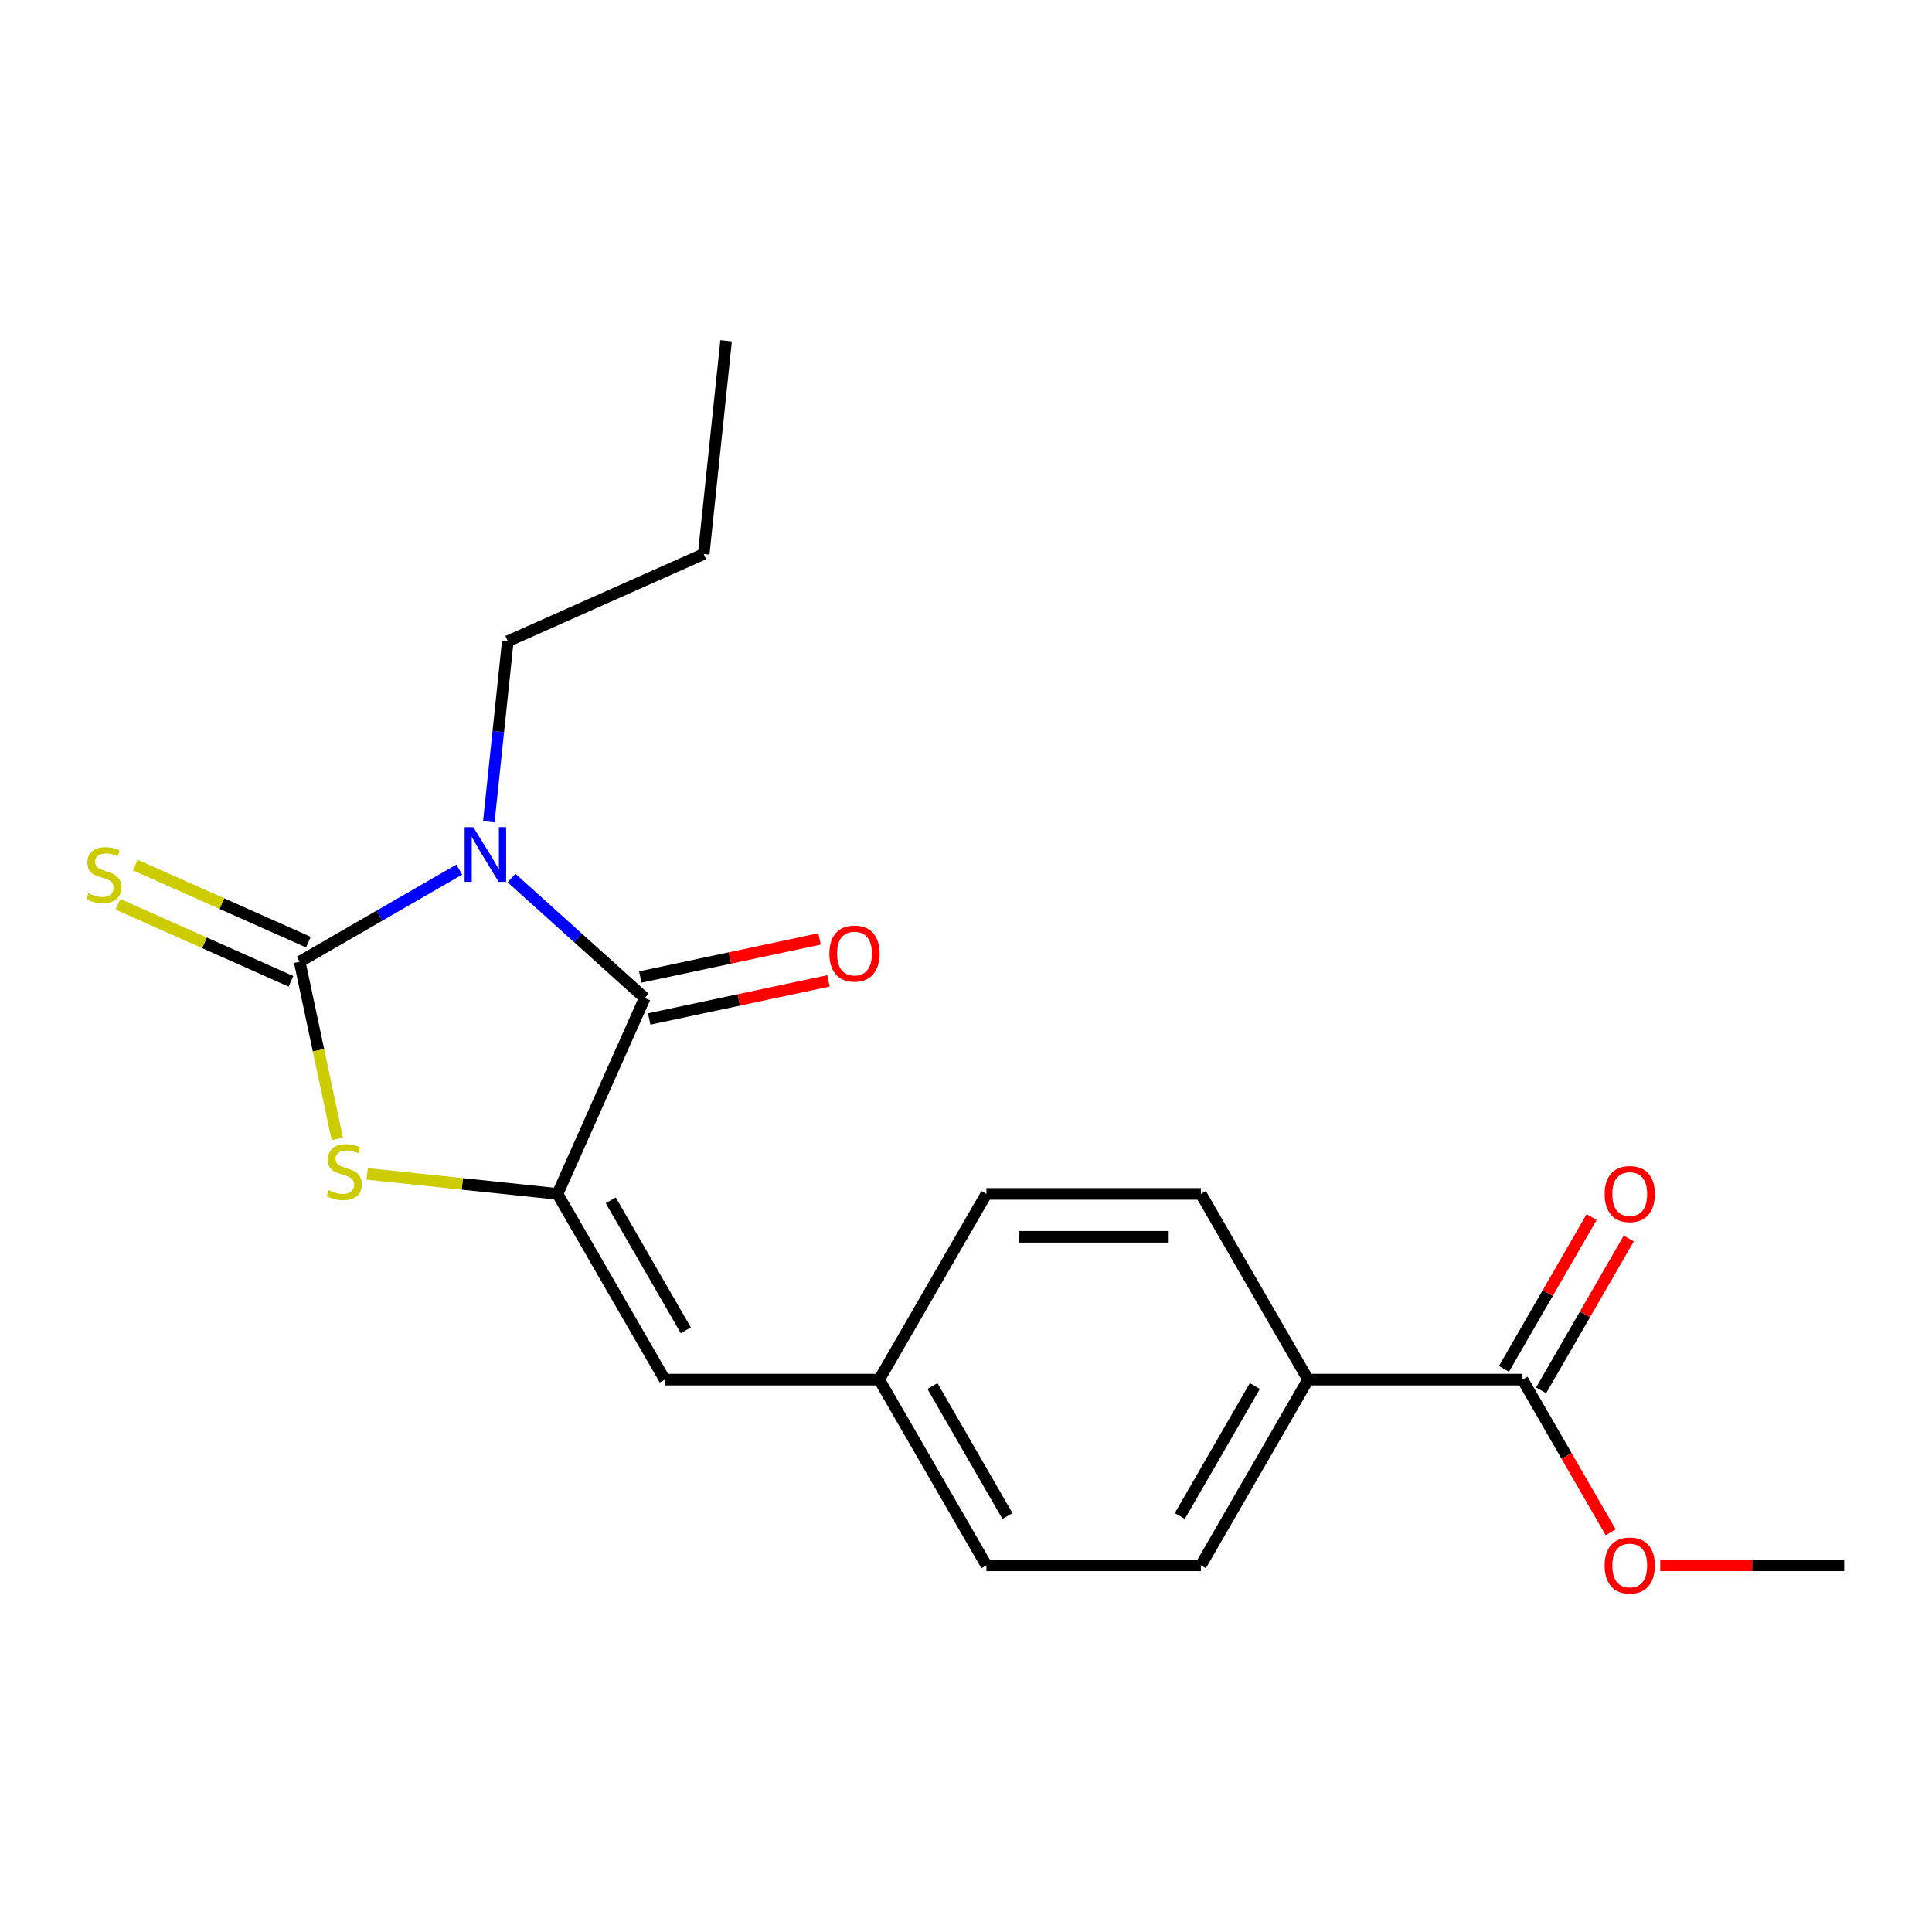 <?xml version='1.0' encoding='iso-8859-1'?>
<svg version='1.1' baseProfile='full'
              xmlns='http://www.w3.org/2000/svg'
                      xmlns:rdkit='http://www.rdkit.org/xml'
                      xmlns:xlink='http://www.w3.org/1999/xlink'
                  xml:space='preserve'
width='1000px' height='1000px' viewBox='0 0 1000 1000'>
<!-- END OF HEADER -->
<rect style='opacity:1.0;fill:#FFFFFF;stroke:none' width='1000' height='1000' x='0' y='0'> </rect>
<path class='bond-0' d='M 237.718,450.095 L 196.413,473.942' style='fill:none;fill-rule:evenodd;stroke:#0000FF;stroke-width:6px;stroke-linecap:butt;stroke-linejoin:miter;stroke-opacity:1' />
<path class='bond-0' d='M 196.413,473.942 L 155.108,497.79' style='fill:none;fill-rule:evenodd;stroke:#000000;stroke-width:6px;stroke-linecap:butt;stroke-linejoin:miter;stroke-opacity:1' />
<path class='bond-1' d='M 264.748,454.461 L 299.233,485.512' style='fill:none;fill-rule:evenodd;stroke:#0000FF;stroke-width:6px;stroke-linecap:butt;stroke-linejoin:miter;stroke-opacity:1' />
<path class='bond-1' d='M 299.233,485.512 L 333.718,516.562' style='fill:none;fill-rule:evenodd;stroke:#000000;stroke-width:6px;stroke-linecap:butt;stroke-linejoin:miter;stroke-opacity:1' />
<path class='bond-11' d='M 253.013,425.357 L 257.924,378.631' style='fill:none;fill-rule:evenodd;stroke:#0000FF;stroke-width:6px;stroke-linecap:butt;stroke-linejoin:miter;stroke-opacity:1' />
<path class='bond-11' d='M 257.924,378.631 L 262.835,331.905' style='fill:none;fill-rule:evenodd;stroke:#000000;stroke-width:6px;stroke-linecap:butt;stroke-linejoin:miter;stroke-opacity:1' />
<path class='bond-3' d='M 155.108,497.79 L 164.851,543.627' style='fill:none;fill-rule:evenodd;stroke:#000000;stroke-width:6px;stroke-linecap:butt;stroke-linejoin:miter;stroke-opacity:1' />
<path class='bond-3' d='M 164.851,543.627 L 174.594,589.465' style='fill:none;fill-rule:evenodd;stroke:#CCCC00;stroke-width:6px;stroke-linecap:butt;stroke-linejoin:miter;stroke-opacity:1' />
<path class='bond-6' d='M 159.622,487.65 L 114.85,467.716' style='fill:none;fill-rule:evenodd;stroke:#000000;stroke-width:6px;stroke-linecap:butt;stroke-linejoin:miter;stroke-opacity:1' />
<path class='bond-6' d='M 114.85,467.716 L 70.078,447.782' style='fill:none;fill-rule:evenodd;stroke:#CCCC00;stroke-width:6px;stroke-linecap:butt;stroke-linejoin:miter;stroke-opacity:1' />
<path class='bond-6' d='M 150.593,507.93 L 105.821,487.996' style='fill:none;fill-rule:evenodd;stroke:#000000;stroke-width:6px;stroke-linecap:butt;stroke-linejoin:miter;stroke-opacity:1' />
<path class='bond-6' d='M 105.821,487.996 L 61.049,468.062' style='fill:none;fill-rule:evenodd;stroke:#CCCC00;stroke-width:6px;stroke-linecap:butt;stroke-linejoin:miter;stroke-opacity:1' />
<path class='bond-2' d='M 333.718,516.562 L 288.573,617.962' style='fill:none;fill-rule:evenodd;stroke:#000000;stroke-width:6px;stroke-linecap:butt;stroke-linejoin:miter;stroke-opacity:1' />
<path class='bond-7' d='M 336.026,527.419 L 382.424,517.557' style='fill:none;fill-rule:evenodd;stroke:#000000;stroke-width:6px;stroke-linecap:butt;stroke-linejoin:miter;stroke-opacity:1' />
<path class='bond-7' d='M 382.424,517.557 L 428.821,507.695' style='fill:none;fill-rule:evenodd;stroke:#FF0000;stroke-width:6px;stroke-linecap:butt;stroke-linejoin:miter;stroke-opacity:1' />
<path class='bond-7' d='M 331.411,505.705 L 377.808,495.843' style='fill:none;fill-rule:evenodd;stroke:#000000;stroke-width:6px;stroke-linecap:butt;stroke-linejoin:miter;stroke-opacity:1' />
<path class='bond-7' d='M 377.808,495.843 L 424.206,485.981' style='fill:none;fill-rule:evenodd;stroke:#FF0000;stroke-width:6px;stroke-linecap:butt;stroke-linejoin:miter;stroke-opacity:1' />
<path class='bond-4' d='M 288.573,617.962 L 344.07,714.087' style='fill:none;fill-rule:evenodd;stroke:#000000;stroke-width:6px;stroke-linecap:butt;stroke-linejoin:miter;stroke-opacity:1' />
<path class='bond-4' d='M 316.122,621.281 L 354.971,688.569' style='fill:none;fill-rule:evenodd;stroke:#000000;stroke-width:6px;stroke-linecap:butt;stroke-linejoin:miter;stroke-opacity:1' />
<path class='bond-20' d='M 288.573,617.962 L 239.306,612.784' style='fill:none;fill-rule:evenodd;stroke:#000000;stroke-width:6px;stroke-linecap:butt;stroke-linejoin:miter;stroke-opacity:1' />
<path class='bond-20' d='M 239.306,612.784 L 190.04,607.606' style='fill:none;fill-rule:evenodd;stroke:#CCCC00;stroke-width:6px;stroke-linecap:butt;stroke-linejoin:miter;stroke-opacity:1' />
<path class='bond-10' d='M 344.07,714.087 L 455.066,714.087' style='fill:none;fill-rule:evenodd;stroke:#000000;stroke-width:6px;stroke-linecap:butt;stroke-linejoin:miter;stroke-opacity:1' />
<path class='bond-5' d='M 788.052,714.087 L 677.057,714.087' style='fill:none;fill-rule:evenodd;stroke:#000000;stroke-width:6px;stroke-linecap:butt;stroke-linejoin:miter;stroke-opacity:1' />
<path class='bond-9' d='M 797.665,719.637 L 820.352,680.342' style='fill:none;fill-rule:evenodd;stroke:#000000;stroke-width:6px;stroke-linecap:butt;stroke-linejoin:miter;stroke-opacity:1' />
<path class='bond-9' d='M 820.352,680.342 L 843.039,641.047' style='fill:none;fill-rule:evenodd;stroke:#FF0000;stroke-width:6px;stroke-linecap:butt;stroke-linejoin:miter;stroke-opacity:1' />
<path class='bond-9' d='M 778.44,708.537 L 801.127,669.242' style='fill:none;fill-rule:evenodd;stroke:#000000;stroke-width:6px;stroke-linecap:butt;stroke-linejoin:miter;stroke-opacity:1' />
<path class='bond-9' d='M 801.127,669.242 L 823.814,629.947' style='fill:none;fill-rule:evenodd;stroke:#FF0000;stroke-width:6px;stroke-linecap:butt;stroke-linejoin:miter;stroke-opacity:1' />
<path class='bond-14' d='M 788.052,714.087 L 810.866,753.602' style='fill:none;fill-rule:evenodd;stroke:#000000;stroke-width:6px;stroke-linecap:butt;stroke-linejoin:miter;stroke-opacity:1' />
<path class='bond-14' d='M 810.866,753.602 L 833.68,793.117' style='fill:none;fill-rule:evenodd;stroke:#FF0000;stroke-width:6px;stroke-linecap:butt;stroke-linejoin:miter;stroke-opacity:1' />
<path class='bond-8' d='M 677.057,714.087 L 621.559,810.212' style='fill:none;fill-rule:evenodd;stroke:#000000;stroke-width:6px;stroke-linecap:butt;stroke-linejoin:miter;stroke-opacity:1' />
<path class='bond-8' d='M 649.507,717.406 L 610.659,784.693' style='fill:none;fill-rule:evenodd;stroke:#000000;stroke-width:6px;stroke-linecap:butt;stroke-linejoin:miter;stroke-opacity:1' />
<path class='bond-21' d='M 677.057,714.087 L 621.559,617.962' style='fill:none;fill-rule:evenodd;stroke:#000000;stroke-width:6px;stroke-linecap:butt;stroke-linejoin:miter;stroke-opacity:1' />
<path class='bond-15' d='M 455.066,714.087 L 510.564,617.962' style='fill:none;fill-rule:evenodd;stroke:#000000;stroke-width:6px;stroke-linecap:butt;stroke-linejoin:miter;stroke-opacity:1' />
<path class='bond-16' d='M 455.066,714.087 L 510.564,810.212' style='fill:none;fill-rule:evenodd;stroke:#000000;stroke-width:6px;stroke-linecap:butt;stroke-linejoin:miter;stroke-opacity:1' />
<path class='bond-16' d='M 482.615,717.406 L 521.464,784.693' style='fill:none;fill-rule:evenodd;stroke:#000000;stroke-width:6px;stroke-linecap:butt;stroke-linejoin:miter;stroke-opacity:1' />
<path class='bond-18' d='M 262.835,331.905 L 364.234,286.759' style='fill:none;fill-rule:evenodd;stroke:#000000;stroke-width:6px;stroke-linecap:butt;stroke-linejoin:miter;stroke-opacity:1' />
<path class='bond-12' d='M 621.559,617.962 L 510.564,617.962' style='fill:none;fill-rule:evenodd;stroke:#000000;stroke-width:6px;stroke-linecap:butt;stroke-linejoin:miter;stroke-opacity:1' />
<path class='bond-12' d='M 604.91,640.161 L 527.213,640.161' style='fill:none;fill-rule:evenodd;stroke:#000000;stroke-width:6px;stroke-linecap:butt;stroke-linejoin:miter;stroke-opacity:1' />
<path class='bond-13' d='M 621.559,810.212 L 510.564,810.212' style='fill:none;fill-rule:evenodd;stroke:#000000;stroke-width:6px;stroke-linecap:butt;stroke-linejoin:miter;stroke-opacity:1' />
<path class='bond-17' d='M 859.325,810.212 L 906.935,810.212' style='fill:none;fill-rule:evenodd;stroke:#FF0000;stroke-width:6px;stroke-linecap:butt;stroke-linejoin:miter;stroke-opacity:1' />
<path class='bond-17' d='M 906.935,810.212 L 954.545,810.212' style='fill:none;fill-rule:evenodd;stroke:#000000;stroke-width:6px;stroke-linecap:butt;stroke-linejoin:miter;stroke-opacity:1' />
<path class='bond-19' d='M 364.234,286.759 L 375.837,176.371' style='fill:none;fill-rule:evenodd;stroke:#000000;stroke-width:6px;stroke-linecap:butt;stroke-linejoin:miter;stroke-opacity:1' />
<path  class='atom-0' d='M 244.973 428.132
L 254.253 443.132
Q 255.173 444.612, 256.653 447.292
Q 258.133 449.972, 258.213 450.132
L 258.213 428.132
L 261.973 428.132
L 261.973 456.452
L 258.093 456.452
L 248.133 440.052
Q 246.973 438.132, 245.733 435.932
Q 244.533 433.732, 244.173 433.052
L 244.173 456.452
L 240.493 456.452
L 240.493 428.132
L 244.973 428.132
' fill='#0000FF'/>
<path  class='atom-4' d='M 170.185 616.08
Q 170.505 616.2, 171.825 616.76
Q 173.145 617.32, 174.585 617.68
Q 176.065 618, 177.505 618
Q 180.185 618, 181.745 616.72
Q 183.305 615.4, 183.305 613.12
Q 183.305 611.56, 182.505 610.6
Q 181.745 609.64, 180.545 609.12
Q 179.345 608.6, 177.345 608
Q 174.825 607.24, 173.305 606.52
Q 171.825 605.8, 170.745 604.28
Q 169.705 602.76, 169.705 600.2
Q 169.705 596.64, 172.105 594.44
Q 174.545 592.24, 179.345 592.24
Q 182.625 592.24, 186.345 593.8
L 185.425 596.88
Q 182.025 595.48, 179.465 595.48
Q 176.705 595.48, 175.185 596.64
Q 173.665 597.76, 173.705 599.72
Q 173.705 601.24, 174.465 602.16
Q 175.265 603.08, 176.385 603.6
Q 177.545 604.12, 179.465 604.72
Q 182.025 605.52, 183.545 606.32
Q 185.065 607.12, 186.145 608.76
Q 187.265 610.36, 187.265 613.12
Q 187.265 617.04, 184.625 619.16
Q 182.025 621.24, 177.665 621.24
Q 175.145 621.24, 173.225 620.68
Q 171.345 620.16, 169.105 619.24
L 170.185 616.08
' fill='#CCCC00'/>
<path  class='atom-7' d='M 45.708 462.364
Q 46.028 462.484, 47.348 463.044
Q 48.668 463.604, 50.108 463.964
Q 51.588 464.284, 53.028 464.284
Q 55.708 464.284, 57.268 463.004
Q 58.828 461.684, 58.828 459.404
Q 58.828 457.844, 58.028 456.884
Q 57.268 455.924, 56.068 455.404
Q 54.868 454.884, 52.868 454.284
Q 50.348 453.524, 48.828 452.804
Q 47.348 452.084, 46.268 450.564
Q 45.228 449.044, 45.228 446.484
Q 45.228 442.924, 47.628 440.724
Q 50.068 438.524, 54.868 438.524
Q 58.148 438.524, 61.868 440.084
L 60.948 443.164
Q 57.548 441.764, 54.988 441.764
Q 52.228 441.764, 50.708 442.924
Q 49.188 444.044, 49.228 446.004
Q 49.228 447.524, 49.988 448.444
Q 50.788 449.364, 51.908 449.884
Q 53.068 450.404, 54.988 451.004
Q 57.548 451.804, 59.068 452.604
Q 60.588 453.404, 61.668 455.044
Q 62.788 456.644, 62.788 459.404
Q 62.788 463.324, 60.148 465.444
Q 57.548 467.524, 53.188 467.524
Q 50.668 467.524, 48.748 466.964
Q 46.868 466.444, 44.628 465.524
L 45.708 462.364
' fill='#CCCC00'/>
<path  class='atom-8' d='M 429.288 493.565
Q 429.288 486.765, 432.648 482.965
Q 436.008 479.165, 442.288 479.165
Q 448.568 479.165, 451.928 482.965
Q 455.288 486.765, 455.288 493.565
Q 455.288 500.445, 451.888 504.365
Q 448.488 508.245, 442.288 508.245
Q 436.048 508.245, 432.648 504.365
Q 429.288 500.485, 429.288 493.565
M 442.288 505.045
Q 446.608 505.045, 448.928 502.165
Q 451.288 499.245, 451.288 493.565
Q 451.288 488.005, 448.928 485.205
Q 446.608 482.365, 442.288 482.365
Q 437.968 482.365, 435.608 485.165
Q 433.288 487.965, 433.288 493.565
Q 433.288 499.285, 435.608 502.165
Q 437.968 505.045, 442.288 505.045
' fill='#FF0000'/>
<path  class='atom-10' d='M 830.55 618.042
Q 830.55 611.242, 833.91 607.442
Q 837.27 603.642, 843.55 603.642
Q 849.83 603.642, 853.19 607.442
Q 856.55 611.242, 856.55 618.042
Q 856.55 624.922, 853.15 628.842
Q 849.75 632.722, 843.55 632.722
Q 837.31 632.722, 833.91 628.842
Q 830.55 624.962, 830.55 618.042
M 843.55 629.522
Q 847.87 629.522, 850.19 626.642
Q 852.55 623.722, 852.55 618.042
Q 852.55 612.482, 850.19 609.682
Q 847.87 606.842, 843.55 606.842
Q 839.23 606.842, 836.87 609.642
Q 834.55 612.442, 834.55 618.042
Q 834.55 623.762, 836.87 626.642
Q 839.23 629.522, 843.55 629.522
' fill='#FF0000'/>
<path  class='atom-15' d='M 830.55 810.292
Q 830.55 803.492, 833.91 799.692
Q 837.27 795.892, 843.55 795.892
Q 849.83 795.892, 853.19 799.692
Q 856.55 803.492, 856.55 810.292
Q 856.55 817.172, 853.15 821.092
Q 849.75 824.972, 843.55 824.972
Q 837.31 824.972, 833.91 821.092
Q 830.55 817.212, 830.55 810.292
M 843.55 821.772
Q 847.87 821.772, 850.19 818.892
Q 852.55 815.972, 852.55 810.292
Q 852.55 804.732, 850.19 801.932
Q 847.87 799.092, 843.55 799.092
Q 839.23 799.092, 836.87 801.892
Q 834.55 804.692, 834.55 810.292
Q 834.55 816.012, 836.87 818.892
Q 839.23 821.772, 843.55 821.772
' fill='#FF0000'/>
</svg>
